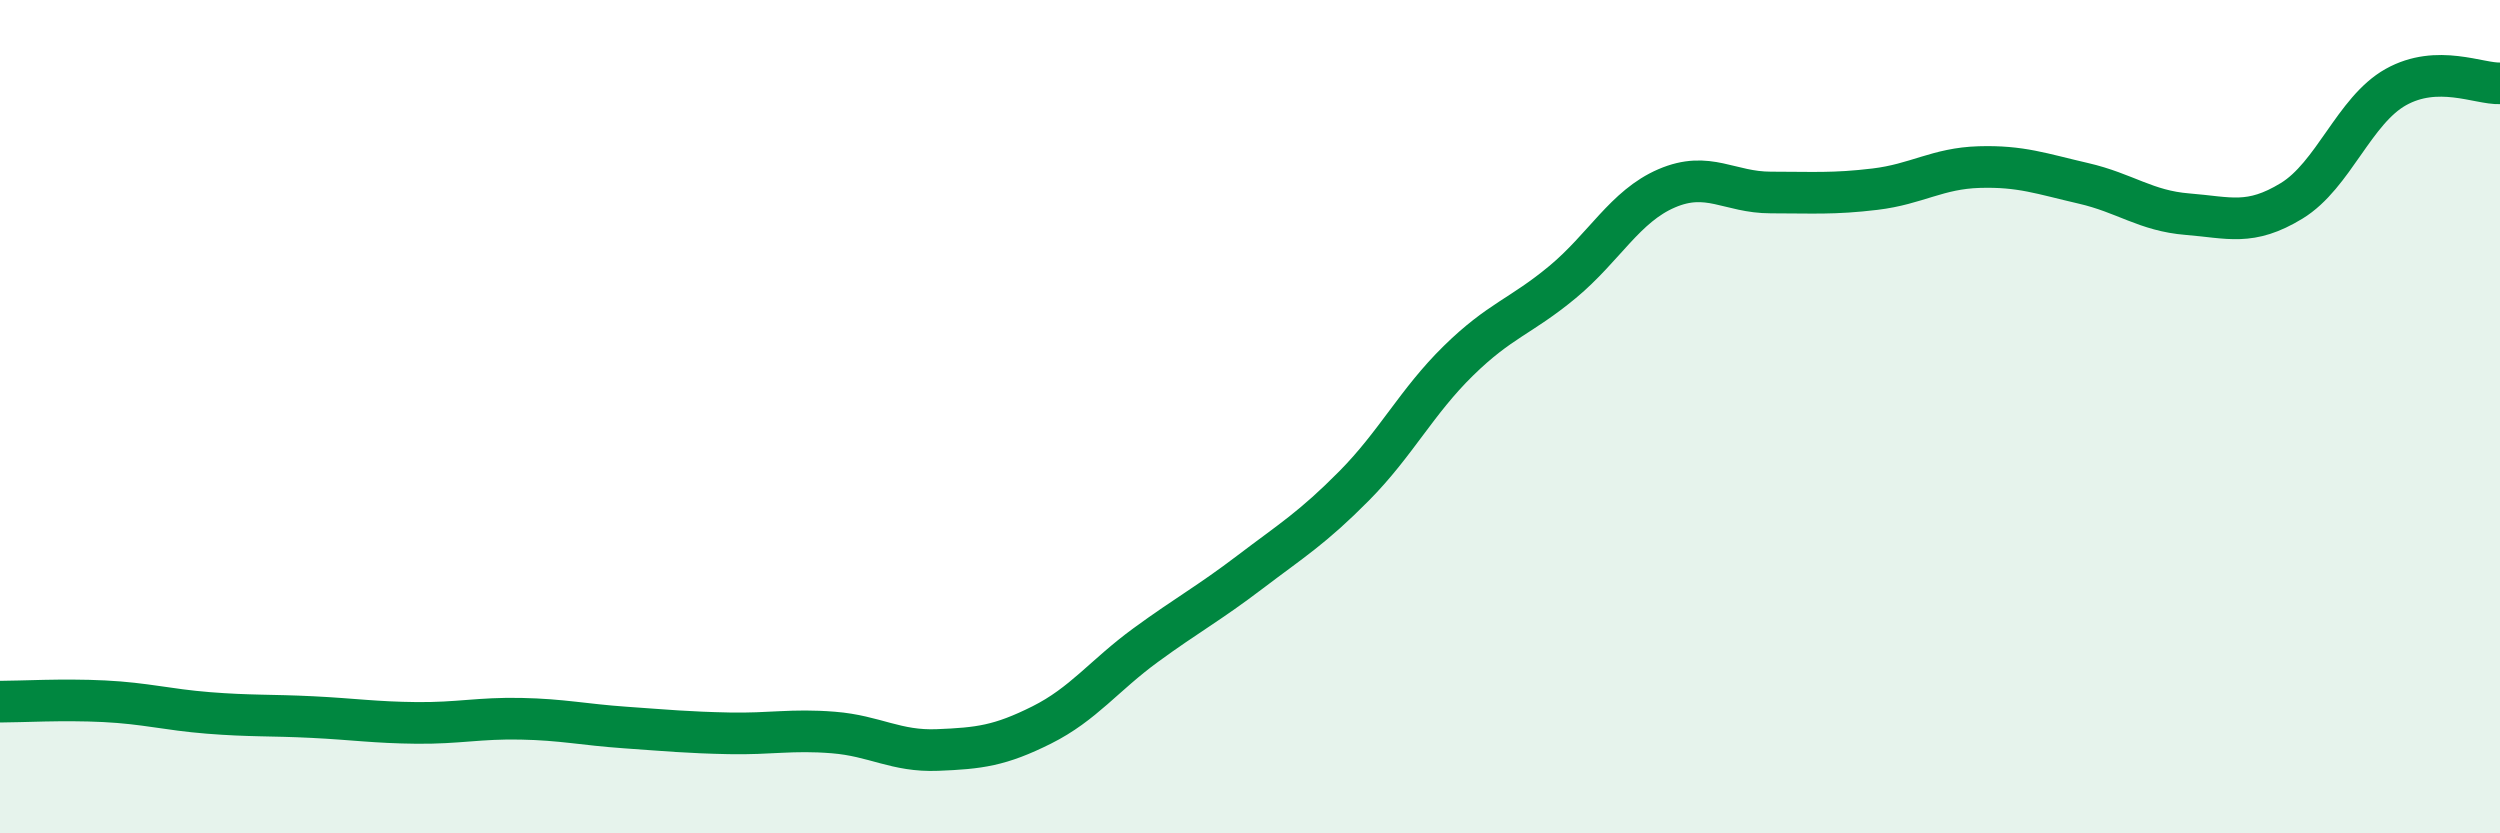 
    <svg width="60" height="20" viewBox="0 0 60 20" xmlns="http://www.w3.org/2000/svg">
      <path
        d="M 0,16.84 C 0.5,16.84 1.5,16.78 2.5,16.83 C 3.5,16.88 4,17.03 5,17.11 C 6,17.19 6.5,17.16 7.5,17.21 C 8.5,17.26 9,17.34 10,17.35 C 11,17.36 11.5,17.23 12.5,17.25 C 13.5,17.27 14,17.39 15,17.46 C 16,17.53 16.5,17.58 17.5,17.6 C 18.5,17.62 19,17.5 20,17.58 C 21,17.66 21.5,18.04 22.5,18 C 23.5,17.96 24,17.9 25,17.4 C 26,16.9 26.5,16.21 27.5,15.48 C 28.5,14.75 29,14.49 30,13.73 C 31,12.97 31.5,12.67 32.5,11.66 C 33.5,10.65 34,9.64 35,8.66 C 36,7.68 36.5,7.6 37.5,6.77 C 38.5,5.94 39,4.95 40,4.52 C 41,4.09 41.5,4.62 42.5,4.62 C 43.5,4.62 44,4.66 45,4.54 C 46,4.42 46.5,4.04 47.5,4.01 C 48.5,3.98 49,4.17 50,4.4 C 51,4.63 51.5,5.06 52.5,5.14 C 53.5,5.22 54,5.43 55,4.82 C 56,4.21 56.5,2.65 57.5,2.09 C 58.5,1.53 59.5,2.02 60,2L60 20L0 20Z"
        fill="#008740"
        opacity="0.1"
        stroke-linecap="round"
        stroke-linejoin="round"
      />
      <path
        d="M 0,16.84 C 0.5,16.84 1.5,16.78 2.5,16.83 C 3.5,16.88 4,17.03 5,17.11 C 6,17.19 6.5,17.16 7.5,17.21 C 8.5,17.26 9,17.34 10,17.35 C 11,17.36 11.5,17.23 12.5,17.25 C 13.5,17.27 14,17.39 15,17.46 C 16,17.53 16.5,17.58 17.5,17.6 C 18.5,17.62 19,17.5 20,17.58 C 21,17.66 21.5,18.04 22.5,18 C 23.5,17.96 24,17.9 25,17.4 C 26,16.9 26.5,16.21 27.5,15.48 C 28.5,14.75 29,14.49 30,13.73 C 31,12.97 31.5,12.67 32.5,11.66 C 33.5,10.65 34,9.64 35,8.66 C 36,7.68 36.5,7.6 37.5,6.77 C 38.5,5.94 39,4.95 40,4.52 C 41,4.09 41.5,4.62 42.5,4.62 C 43.5,4.62 44,4.66 45,4.54 C 46,4.42 46.5,4.04 47.5,4.01 C 48.5,3.98 49,4.17 50,4.4 C 51,4.63 51.5,5.06 52.5,5.14 C 53.5,5.22 54,5.43 55,4.82 C 56,4.21 56.5,2.65 57.5,2.09 C 58.5,1.53 59.5,2.02 60,2"
        stroke="#008740"
        stroke-width="1"
        fill="none"
        stroke-linecap="round"
        stroke-linejoin="round"
      />
    </svg>
  